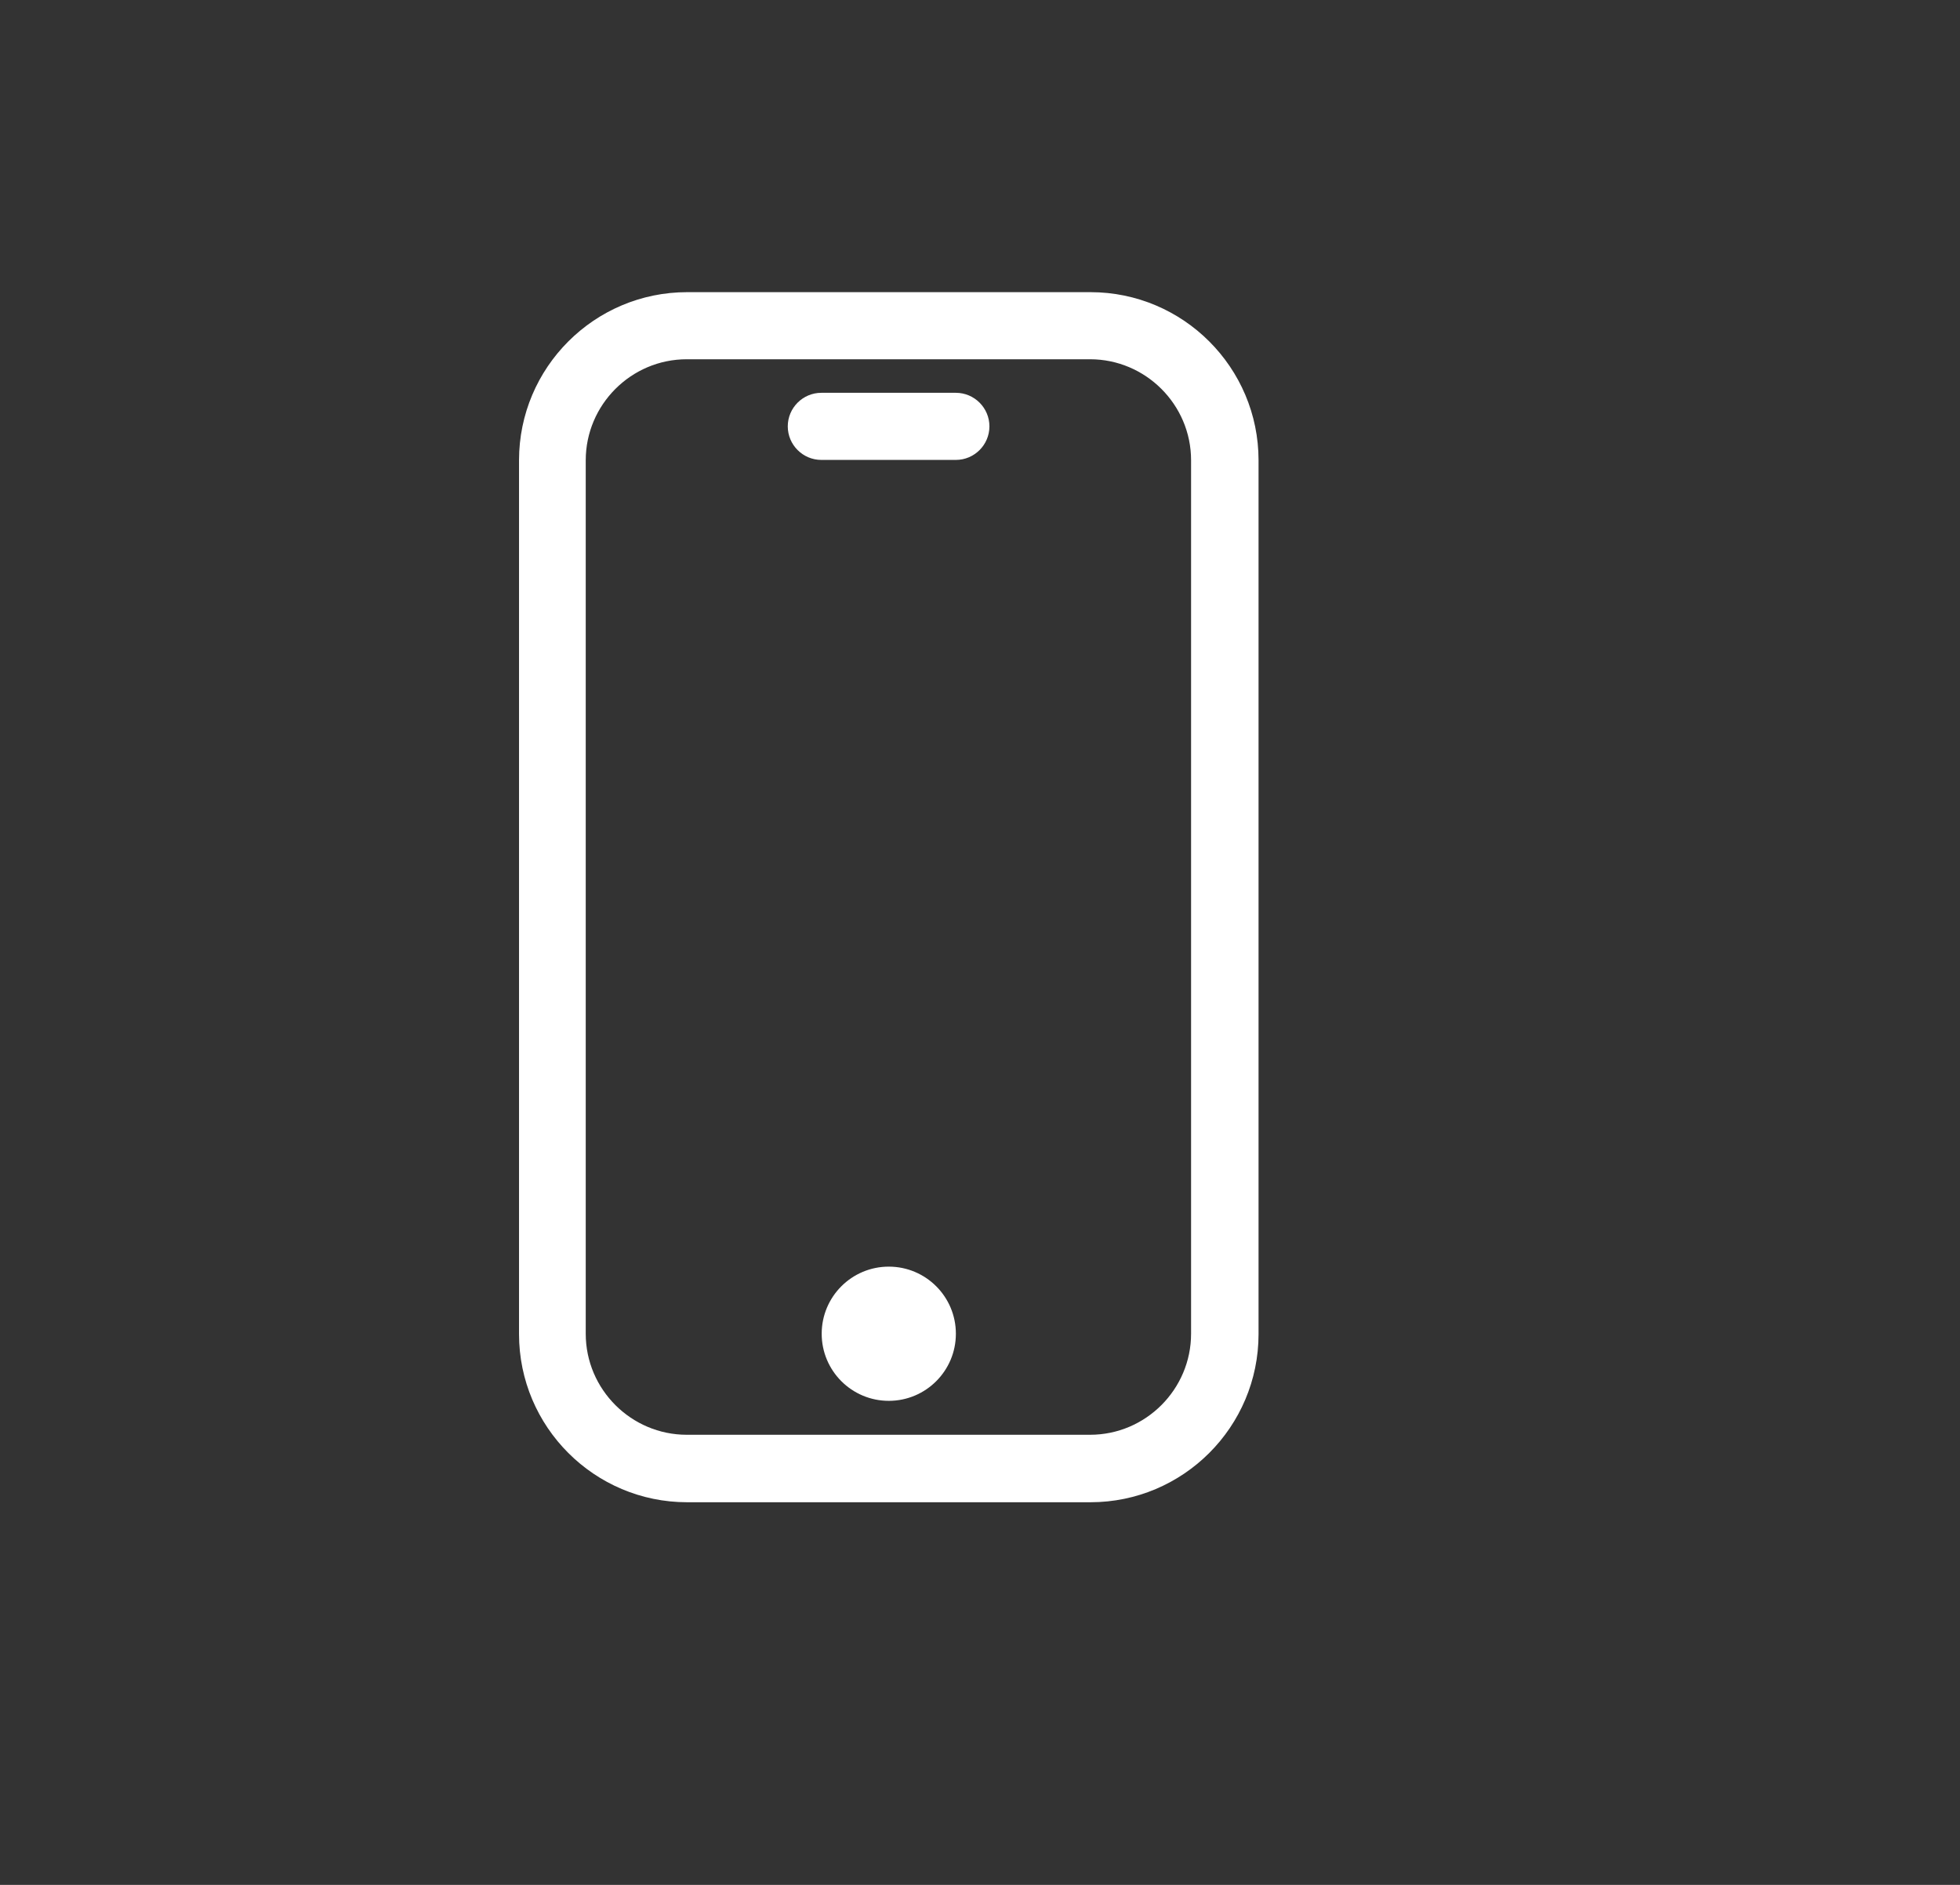 <?xml version="1.0" encoding="UTF-8"?><svg id="Capa_1" xmlns="http://www.w3.org/2000/svg" viewBox="0 0 52 50"><rect x="0" y="0" width="52" height="50" fill="#333333" stroke="none"/><defs><style>.cls-1{fill:#fff;}</style></defs><path class="cls-1" d="M28.93,7.75h-10.7c-2.46,0-4.46,2-4.46,4.46v23.18c0,2.46,2,4.46,4.46,4.46h10.7c2.46,0,4.46-2,4.46-4.46V12.21c0-2.46-2-4.46-4.46-4.46ZM31.6,35.38c0,1.47-1.2,2.68-2.68,2.68h-10.7c-1.47,0-2.68-1.2-2.68-2.68V12.21c0-1.47,1.2-2.68,2.68-2.68h10.7c1.47,0,2.68,1.2,2.68,2.68v23.18Z"/><circle class="cls-1" cx="23.58" cy="35.38" r="1.78"/><path class="cls-1" d="M25.36,10.42h-3.57c-.49,0-.89.4-.89.89s.4.89.89.89h3.57c.49,0,.89-.4.89-.89s-.4-.89-.89-.89Z"/></svg>